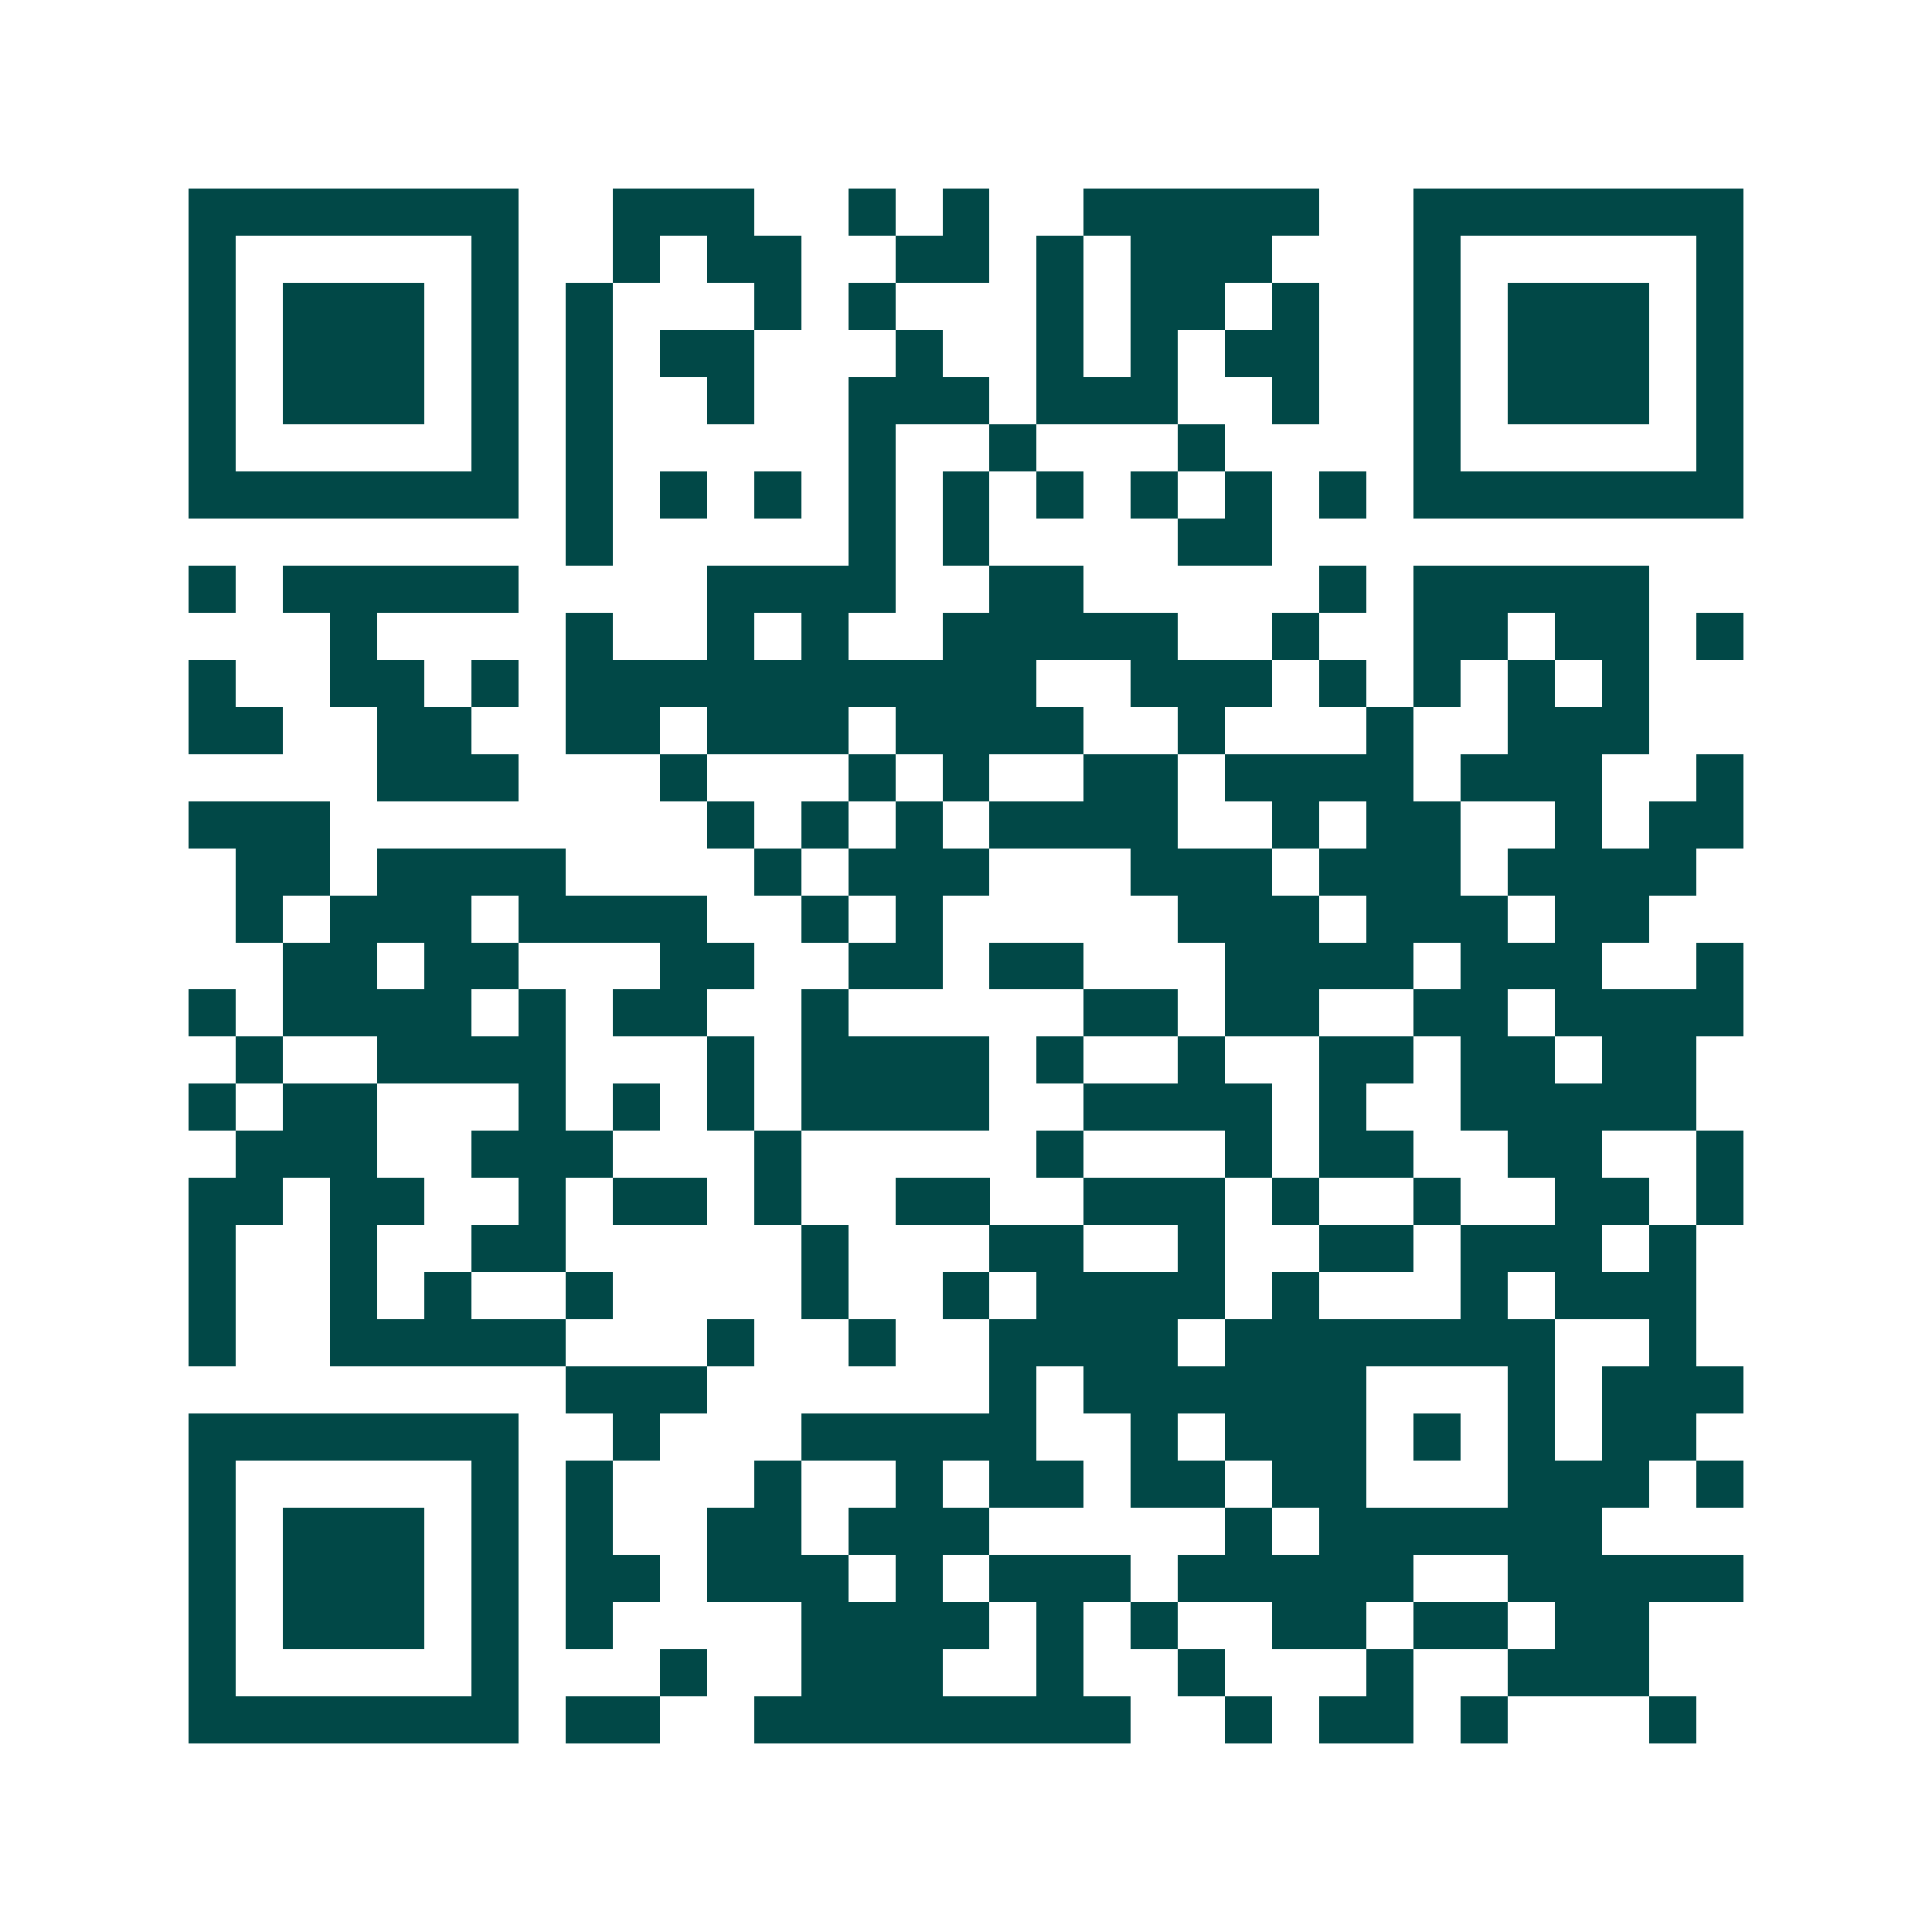 <svg xmlns="http://www.w3.org/2000/svg" width="200" height="200" viewBox="0 0 41 41" shape-rendering="crispEdges"><path fill="#ffffff" d="M0 0h41v41H0z"/><path stroke="#014847" d="M4 4.5h7m2 0h3m2 0h1m1 0h1m2 0h5m2 0h7M4 5.5h1m5 0h1m2 0h1m1 0h2m2 0h2m1 0h1m1 0h3m3 0h1m5 0h1M4 6.5h1m1 0h3m1 0h1m1 0h1m3 0h1m1 0h1m3 0h1m1 0h2m1 0h1m2 0h1m1 0h3m1 0h1M4 7.5h1m1 0h3m1 0h1m1 0h1m1 0h2m3 0h1m2 0h1m1 0h1m1 0h2m2 0h1m1 0h3m1 0h1M4 8.5h1m1 0h3m1 0h1m1 0h1m2 0h1m2 0h3m1 0h3m2 0h1m2 0h1m1 0h3m1 0h1M4 9.5h1m5 0h1m1 0h1m5 0h1m2 0h1m3 0h1m4 0h1m5 0h1M4 10.5h7m1 0h1m1 0h1m1 0h1m1 0h1m1 0h1m1 0h1m1 0h1m1 0h1m1 0h1m1 0h7M12 11.5h1m5 0h1m1 0h1m4 0h2M4 12.5h1m1 0h5m4 0h4m2 0h2m5 0h1m1 0h5M7 13.5h1m4 0h1m2 0h1m1 0h1m2 0h5m2 0h1m2 0h2m1 0h2m1 0h1M4 14.5h1m2 0h2m1 0h1m1 0h10m2 0h3m1 0h1m1 0h1m1 0h1m1 0h1M4 15.5h2m2 0h2m2 0h2m1 0h3m1 0h4m2 0h1m3 0h1m2 0h3M8 16.5h3m3 0h1m3 0h1m1 0h1m2 0h2m1 0h4m1 0h3m2 0h1M4 17.5h3m8 0h1m1 0h1m1 0h1m1 0h4m2 0h1m1 0h2m2 0h1m1 0h2M5 18.5h2m1 0h4m4 0h1m1 0h3m3 0h3m1 0h3m1 0h4M5 19.5h1m1 0h3m1 0h4m2 0h1m1 0h1m5 0h3m1 0h3m1 0h2M6 20.5h2m1 0h2m3 0h2m2 0h2m1 0h2m3 0h4m1 0h3m2 0h1M4 21.5h1m1 0h4m1 0h1m1 0h2m2 0h1m5 0h2m1 0h2m2 0h2m1 0h4M5 22.5h1m2 0h4m3 0h1m1 0h4m1 0h1m2 0h1m2 0h2m1 0h2m1 0h2M4 23.5h1m1 0h2m3 0h1m1 0h1m1 0h1m1 0h4m2 0h4m1 0h1m2 0h5M5 24.5h3m2 0h3m3 0h1m5 0h1m3 0h1m1 0h2m2 0h2m2 0h1M4 25.5h2m1 0h2m2 0h1m1 0h2m1 0h1m2 0h2m2 0h3m1 0h1m2 0h1m2 0h2m1 0h1M4 26.5h1m2 0h1m2 0h2m5 0h1m3 0h2m2 0h1m2 0h2m1 0h3m1 0h1M4 27.5h1m2 0h1m1 0h1m2 0h1m4 0h1m2 0h1m1 0h4m1 0h1m3 0h1m1 0h3M4 28.5h1m2 0h5m3 0h1m2 0h1m2 0h4m1 0h7m2 0h1M12 29.5h3m6 0h1m1 0h6m3 0h1m1 0h3M4 30.5h7m2 0h1m3 0h5m2 0h1m1 0h3m1 0h1m1 0h1m1 0h2M4 31.5h1m5 0h1m1 0h1m3 0h1m2 0h1m1 0h2m1 0h2m1 0h2m3 0h3m1 0h1M4 32.5h1m1 0h3m1 0h1m1 0h1m2 0h2m1 0h3m5 0h1m1 0h6M4 33.5h1m1 0h3m1 0h1m1 0h2m1 0h3m1 0h1m1 0h3m1 0h5m2 0h5M4 34.5h1m1 0h3m1 0h1m1 0h1m4 0h4m1 0h1m1 0h1m2 0h2m1 0h2m1 0h2M4 35.5h1m5 0h1m3 0h1m2 0h3m2 0h1m2 0h1m3 0h1m2 0h3M4 36.5h7m1 0h2m2 0h8m2 0h1m1 0h2m1 0h1m3 0h1"/></svg>
